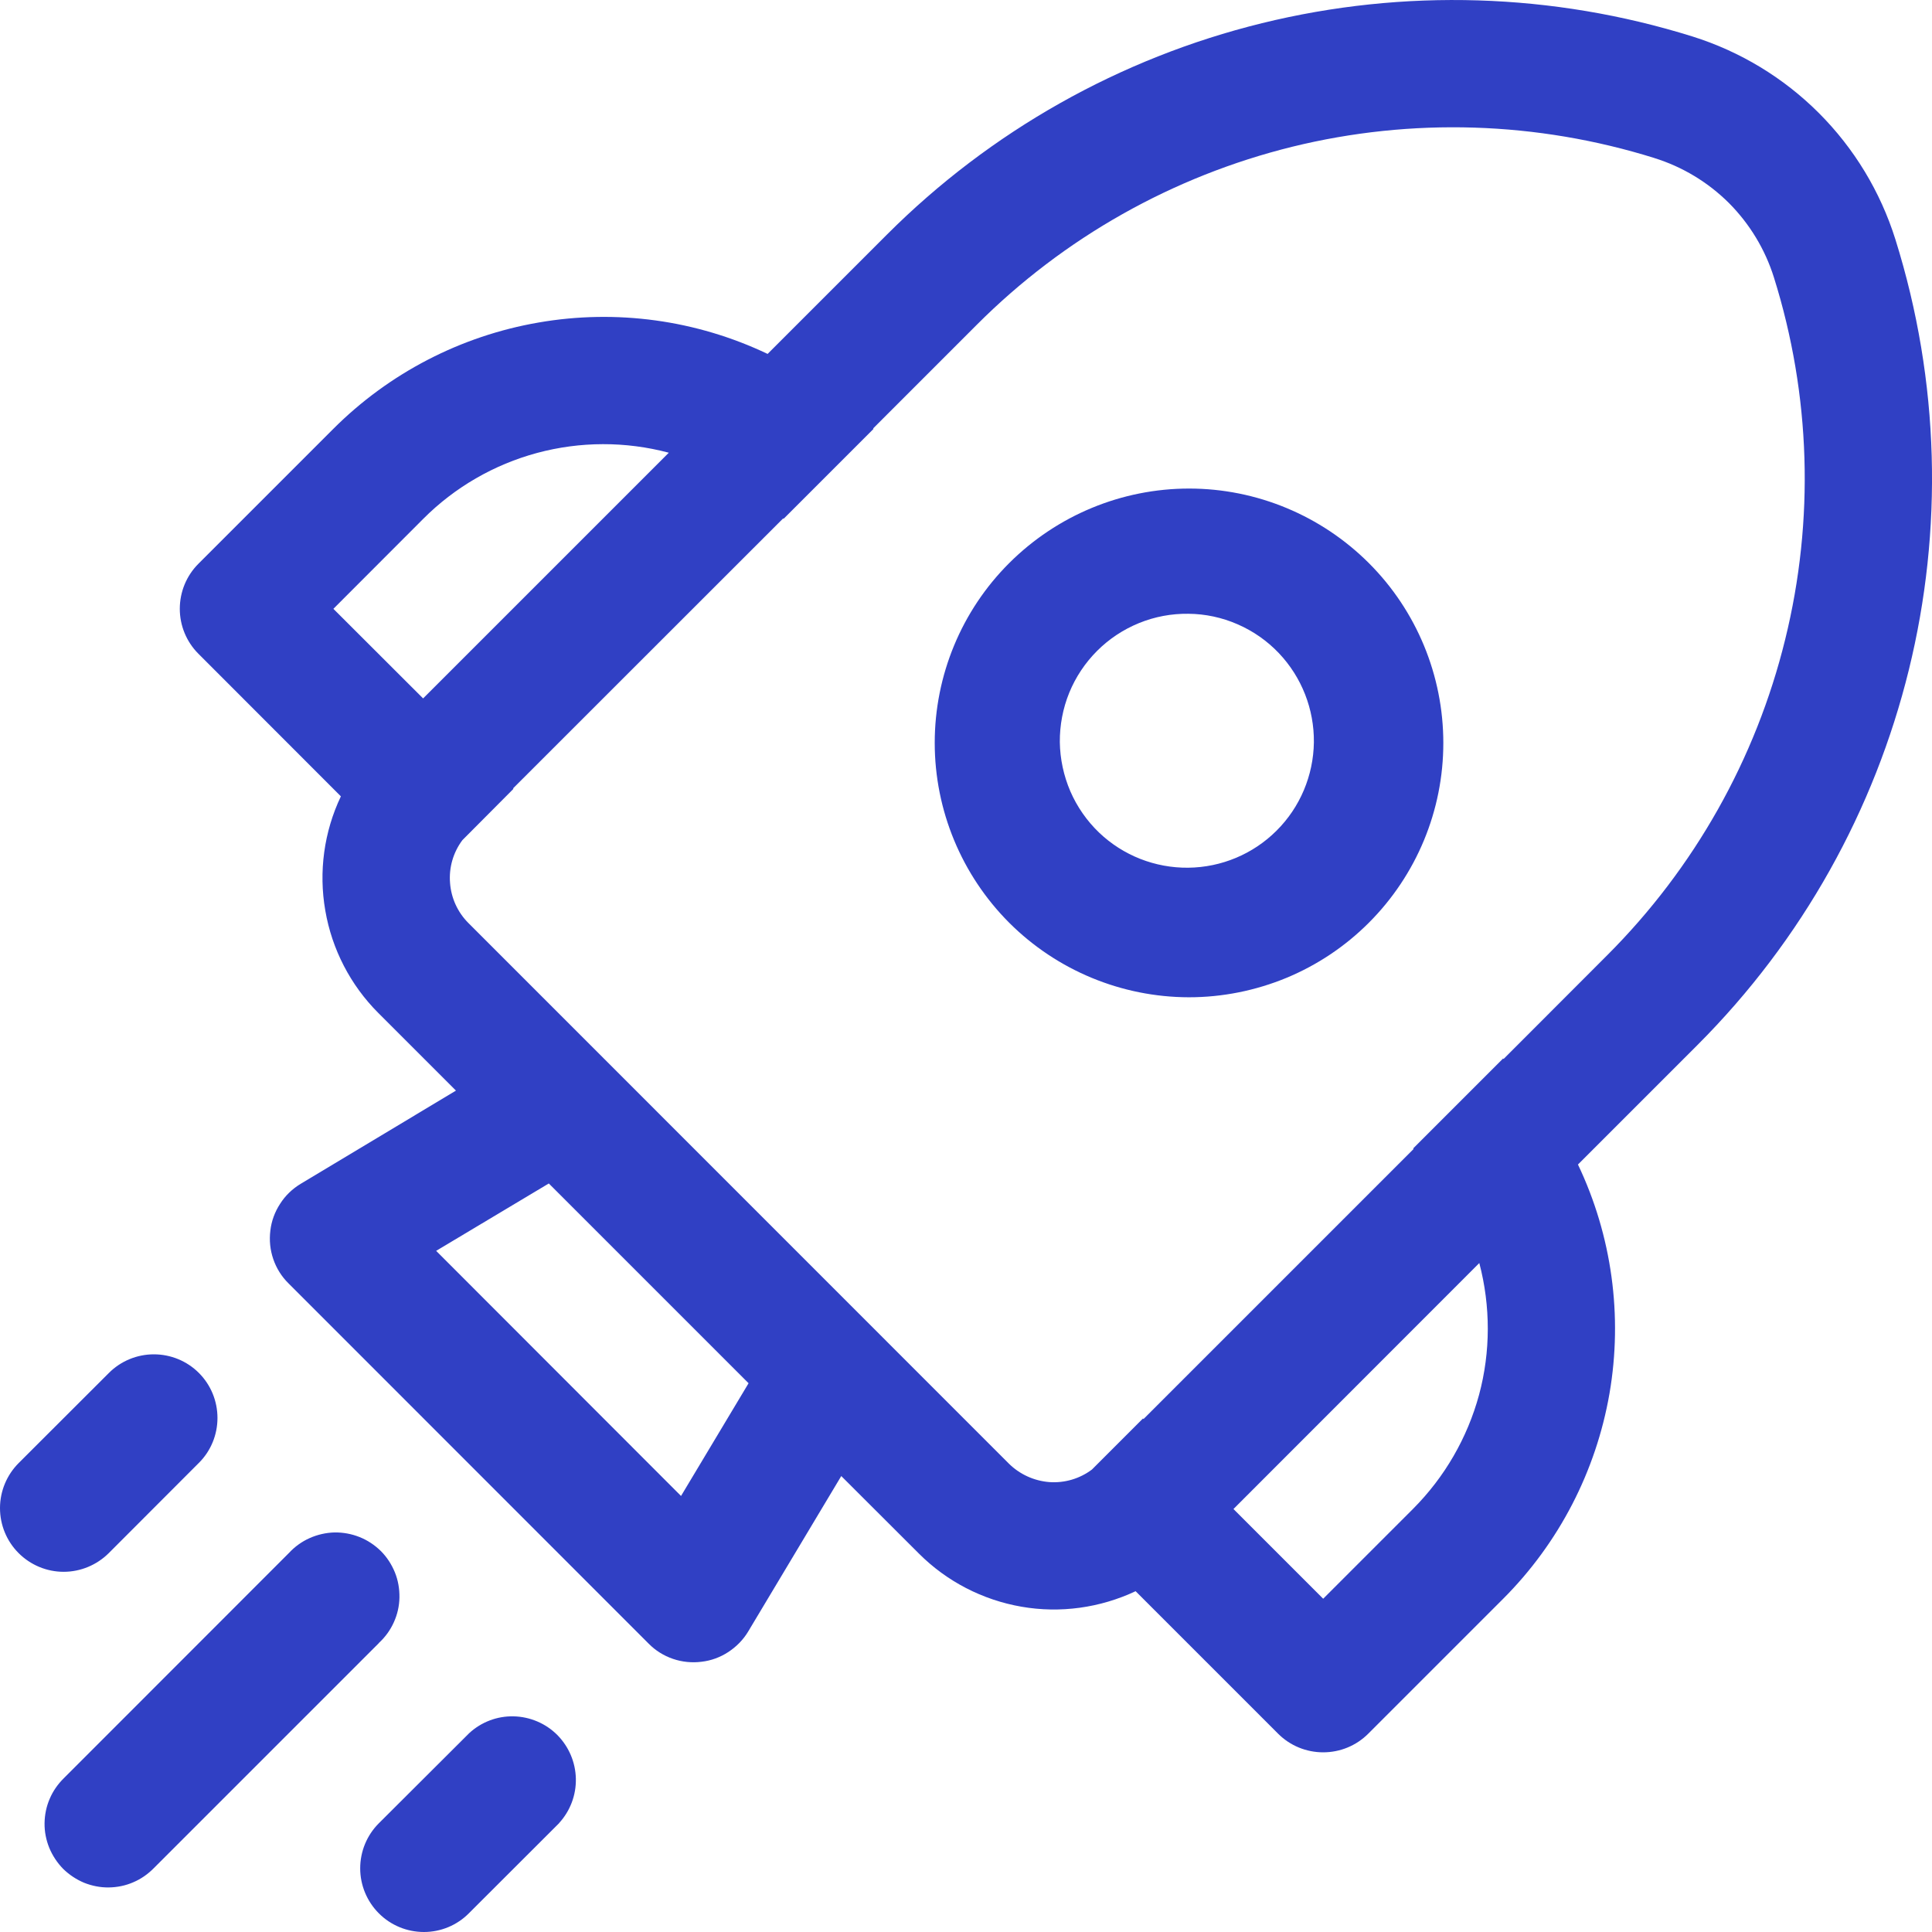 <?xml version="1.0" encoding="UTF-8"?> <svg xmlns="http://www.w3.org/2000/svg" width="16" height="16" viewBox="0 0 16 16" fill="none"> <path d="M8.358 4.663C8.754 4.268 9.289 4.046 9.848 4.046C10.406 4.046 10.942 4.269 11.337 4.664C11.732 5.059 11.953 5.595 11.953 6.153C11.953 6.712 11.731 7.247 11.336 7.642C11.14 7.838 10.908 7.993 10.652 8.099C10.397 8.204 10.123 8.259 9.846 8.259C9.288 8.258 8.752 8.036 8.357 7.641C7.963 7.246 7.741 6.71 7.741 6.152C7.741 5.593 7.963 5.057 8.358 4.663V4.663ZM10.591 5.409C10.494 5.307 10.378 5.226 10.249 5.17C10.121 5.114 9.982 5.084 9.842 5.083C9.702 5.081 9.563 5.107 9.433 5.16C9.303 5.213 9.185 5.291 9.086 5.39C8.987 5.489 8.908 5.607 8.855 5.737C8.802 5.867 8.776 6.006 8.777 6.146C8.779 6.286 8.809 6.425 8.864 6.553C8.92 6.682 9.001 6.798 9.102 6.895C9.301 7.085 9.566 7.189 9.841 7.186C10.115 7.183 10.378 7.073 10.572 6.879C10.767 6.685 10.877 6.422 10.881 6.148C10.884 5.873 10.78 5.608 10.591 5.409ZM9.406 13.177C9.111 13.316 8.78 13.362 8.459 13.306C8.137 13.25 7.841 13.097 7.61 12.866L6.967 12.224L6.197 13.51C6.156 13.579 6.099 13.637 6.032 13.681C5.965 13.725 5.889 13.753 5.809 13.762C5.73 13.772 5.649 13.764 5.573 13.738C5.497 13.712 5.428 13.669 5.372 13.612L2.389 10.628C2.332 10.572 2.289 10.503 2.263 10.427C2.237 10.351 2.229 10.271 2.239 10.191C2.248 10.112 2.276 10.036 2.32 9.969C2.363 9.901 2.422 9.845 2.49 9.804L3.776 9.032L3.133 8.389C2.903 8.159 2.749 7.862 2.694 7.541C2.638 7.22 2.683 6.889 2.823 6.595L1.643 5.414C1.544 5.315 1.489 5.181 1.489 5.042C1.489 4.902 1.544 4.768 1.643 4.669L2.76 3.552C3.222 3.09 3.816 2.782 4.46 2.671C5.104 2.559 5.767 2.65 6.357 2.931L7.345 1.943C8.201 1.087 9.275 0.481 10.451 0.192C11.627 -0.097 12.86 -0.059 14.016 0.302C14.411 0.426 14.77 0.643 15.063 0.936C15.356 1.229 15.573 1.588 15.697 1.983C16.435 4.339 15.802 6.91 14.057 8.655L13.068 9.644C13.349 10.234 13.44 10.897 13.329 11.541C13.217 12.185 12.91 12.779 12.448 13.241L11.331 14.358C11.232 14.457 11.098 14.512 10.958 14.512C10.818 14.512 10.684 14.457 10.585 14.358L9.405 13.178L9.406 13.177ZM13.702 1.309C12.729 1.005 11.693 0.972 10.703 1.215C9.714 1.459 8.81 1.968 8.09 2.689L7.231 3.548L7.234 3.552L6.489 4.297L6.486 4.293L4.249 6.529L4.252 6.533L3.829 6.958C3.753 7.06 3.717 7.185 3.727 7.311C3.736 7.437 3.79 7.555 3.879 7.644L8.355 12.121C8.445 12.21 8.564 12.264 8.69 12.274C8.817 12.283 8.942 12.246 9.043 12.17L9.466 11.747L9.47 11.752L11.707 9.515L11.703 9.511L12.448 8.766L12.452 8.77L13.311 7.91C14.031 7.19 14.541 6.286 14.784 5.296C15.028 4.307 14.996 3.27 14.691 2.298C14.618 2.065 14.49 1.854 14.318 1.681C14.145 1.509 13.933 1.381 13.701 1.309H13.702ZM10.215 12.497L10.958 13.24L11.703 12.495C11.964 12.233 12.152 11.908 12.249 11.551C12.345 11.194 12.345 10.818 12.251 10.46L10.215 12.497ZM5.538 3.749C5.181 3.654 4.805 3.655 4.448 3.751C4.092 3.847 3.766 4.035 3.505 4.297L2.761 5.042L3.504 5.784L5.538 3.75V3.749ZM6.2 11.456L4.545 9.801L3.612 10.359L5.64 12.389L6.199 11.456H6.2ZM3.138 13.606C3.191 13.557 3.233 13.499 3.262 13.434C3.291 13.37 3.307 13.3 3.308 13.229C3.309 13.158 3.297 13.087 3.27 13.021C3.243 12.955 3.204 12.895 3.154 12.845C3.103 12.795 3.043 12.755 2.977 12.729C2.912 12.703 2.841 12.69 2.77 12.691C2.699 12.693 2.629 12.709 2.564 12.738C2.499 12.767 2.441 12.809 2.393 12.861L0.53 14.725C0.48 14.774 0.439 14.832 0.412 14.896C0.384 14.96 0.37 15.029 0.369 15.099C0.368 15.169 0.382 15.239 0.408 15.303C0.435 15.368 0.474 15.427 0.523 15.477C0.573 15.526 0.632 15.565 0.696 15.592C0.761 15.618 0.831 15.632 0.901 15.631C0.971 15.63 1.04 15.616 1.104 15.588C1.168 15.561 1.226 15.52 1.275 15.47L3.138 13.607V13.606ZM1.647 11.37C1.746 11.469 1.801 11.603 1.801 11.743C1.801 11.882 1.746 12.017 1.647 12.115L0.9 12.863C0.801 12.961 0.667 13.017 0.527 13.017C0.387 13.017 0.253 12.961 0.154 12.862C0.055 12.763 -9.86897e-05 12.629 1.3185e-07 12.489C9.89534e-05 12.349 0.056 12.215 0.155 12.116L0.902 11.37C1.001 11.271 1.135 11.216 1.274 11.216C1.414 11.216 1.548 11.271 1.647 11.37V11.37ZM4.63 15.098C4.722 14.998 4.772 14.866 4.769 14.73C4.766 14.594 4.711 14.465 4.615 14.368C4.519 14.272 4.389 14.217 4.253 14.214C4.117 14.211 3.986 14.261 3.886 14.353L3.137 15.1C3.038 15.199 2.983 15.333 2.983 15.473C2.983 15.613 3.039 15.747 3.138 15.846C3.237 15.945 3.371 16 3.511 16C3.651 16 3.785 15.944 3.883 15.845L4.631 15.098H4.63Z" fill="#3040C4"></path> </svg> 